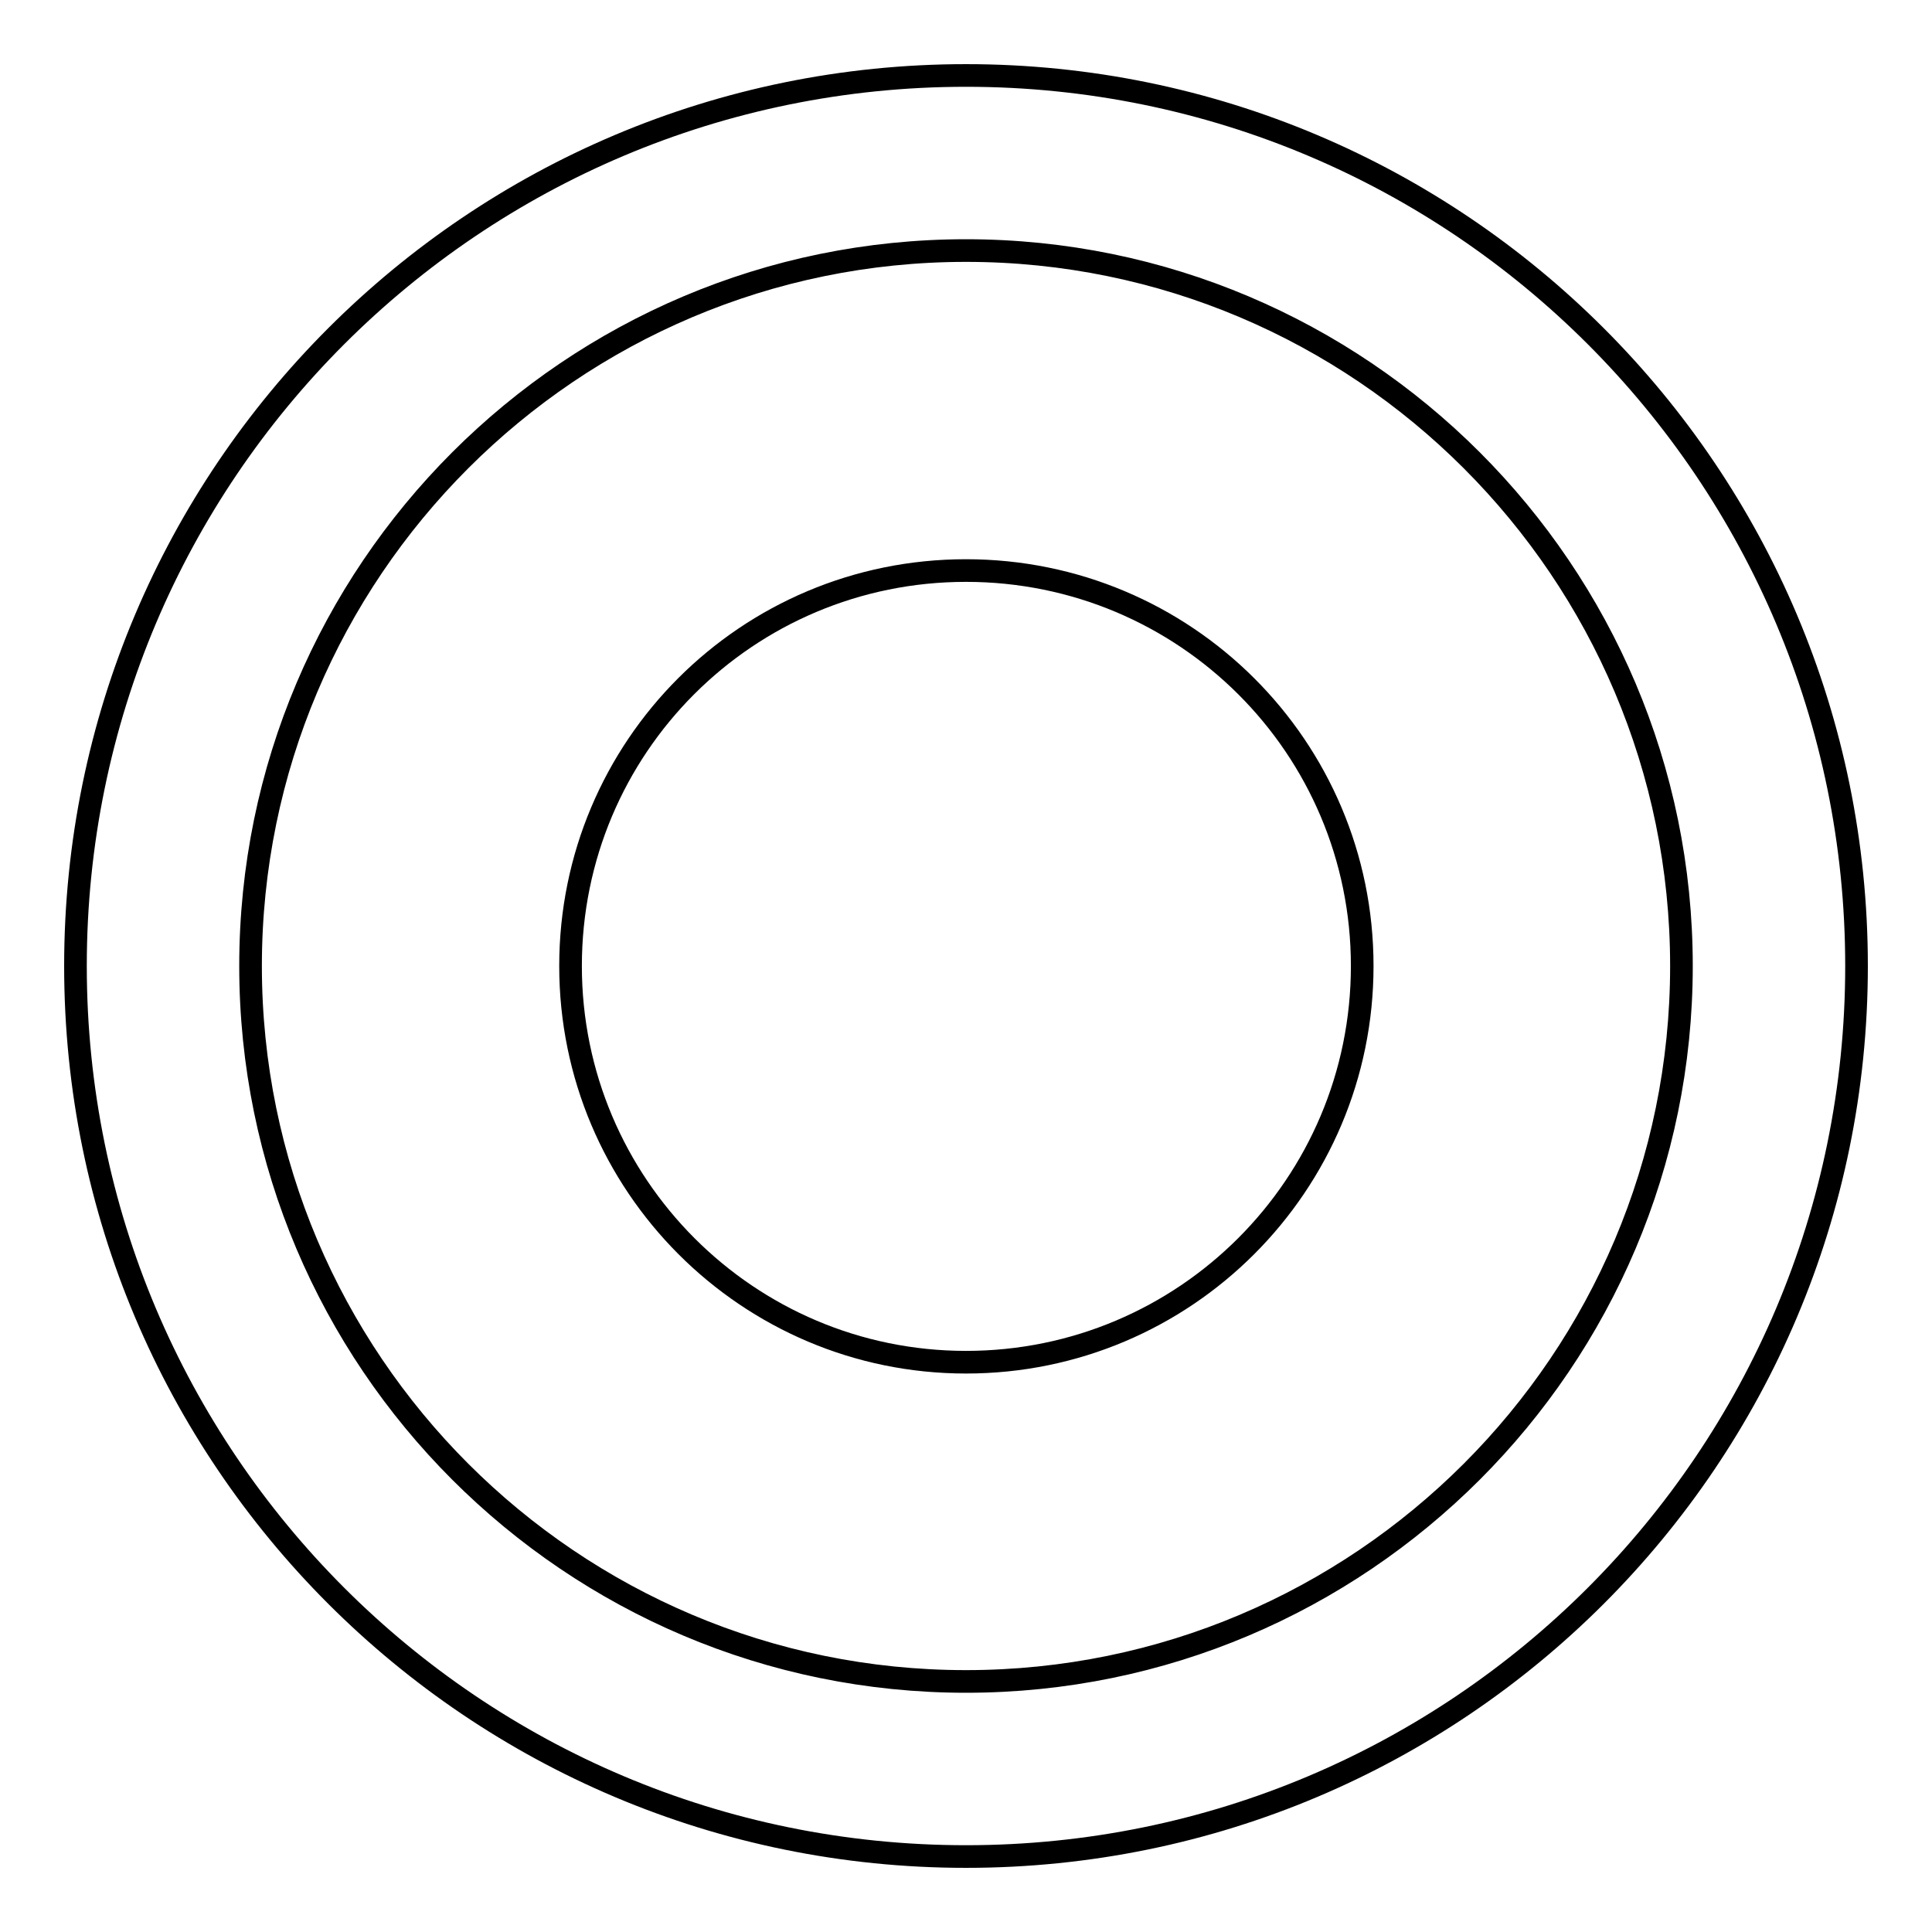 <?xml version="1.0" encoding="utf-8"?>
<!-- Svg Vector Icons : http://www.onlinewebfonts.com/icon -->
<!DOCTYPE svg PUBLIC "-//W3C//DTD SVG 1.1//EN" "http://www.w3.org/Graphics/SVG/1.1/DTD/svg11.dtd">
<svg version="1.1" xmlns="http://www.w3.org/2000/svg" xmlns:xlink="http://www.w3.org/1999/xlink" x="0px" y="0px" viewBox="0 0 256 256" enable-background="new 0 0 256 256" xml:space="preserve">
<g><g><path stroke-width="3" fill-opacity="0" stroke="#000000"  d="M128,10C62.8,10,10,62.8,10,128c0,65.2,52.8,118,118,118c65.2,0,118-52.8,118-118C246,62.8,193.2,10,128,10z M222.8,128c0,52.3-42.5,94.8-94.8,94.8c-52.3,0-94.8-42.5-94.8-94.8c0-52.3,42.5-94.8,94.8-94.8C180.3,33.2,222.8,75.7,222.8,128z"/><path stroke-width="3" fill-opacity="0" stroke="#000000"  d="M75.6,128c0,29,23.5,52.5,52.4,52.5c29,0,52.5-23.5,52.5-52.5c0-29-23.5-52.4-52.5-52.4C99,75.6,75.6,99,75.6,128z"/></g></g>
</svg>